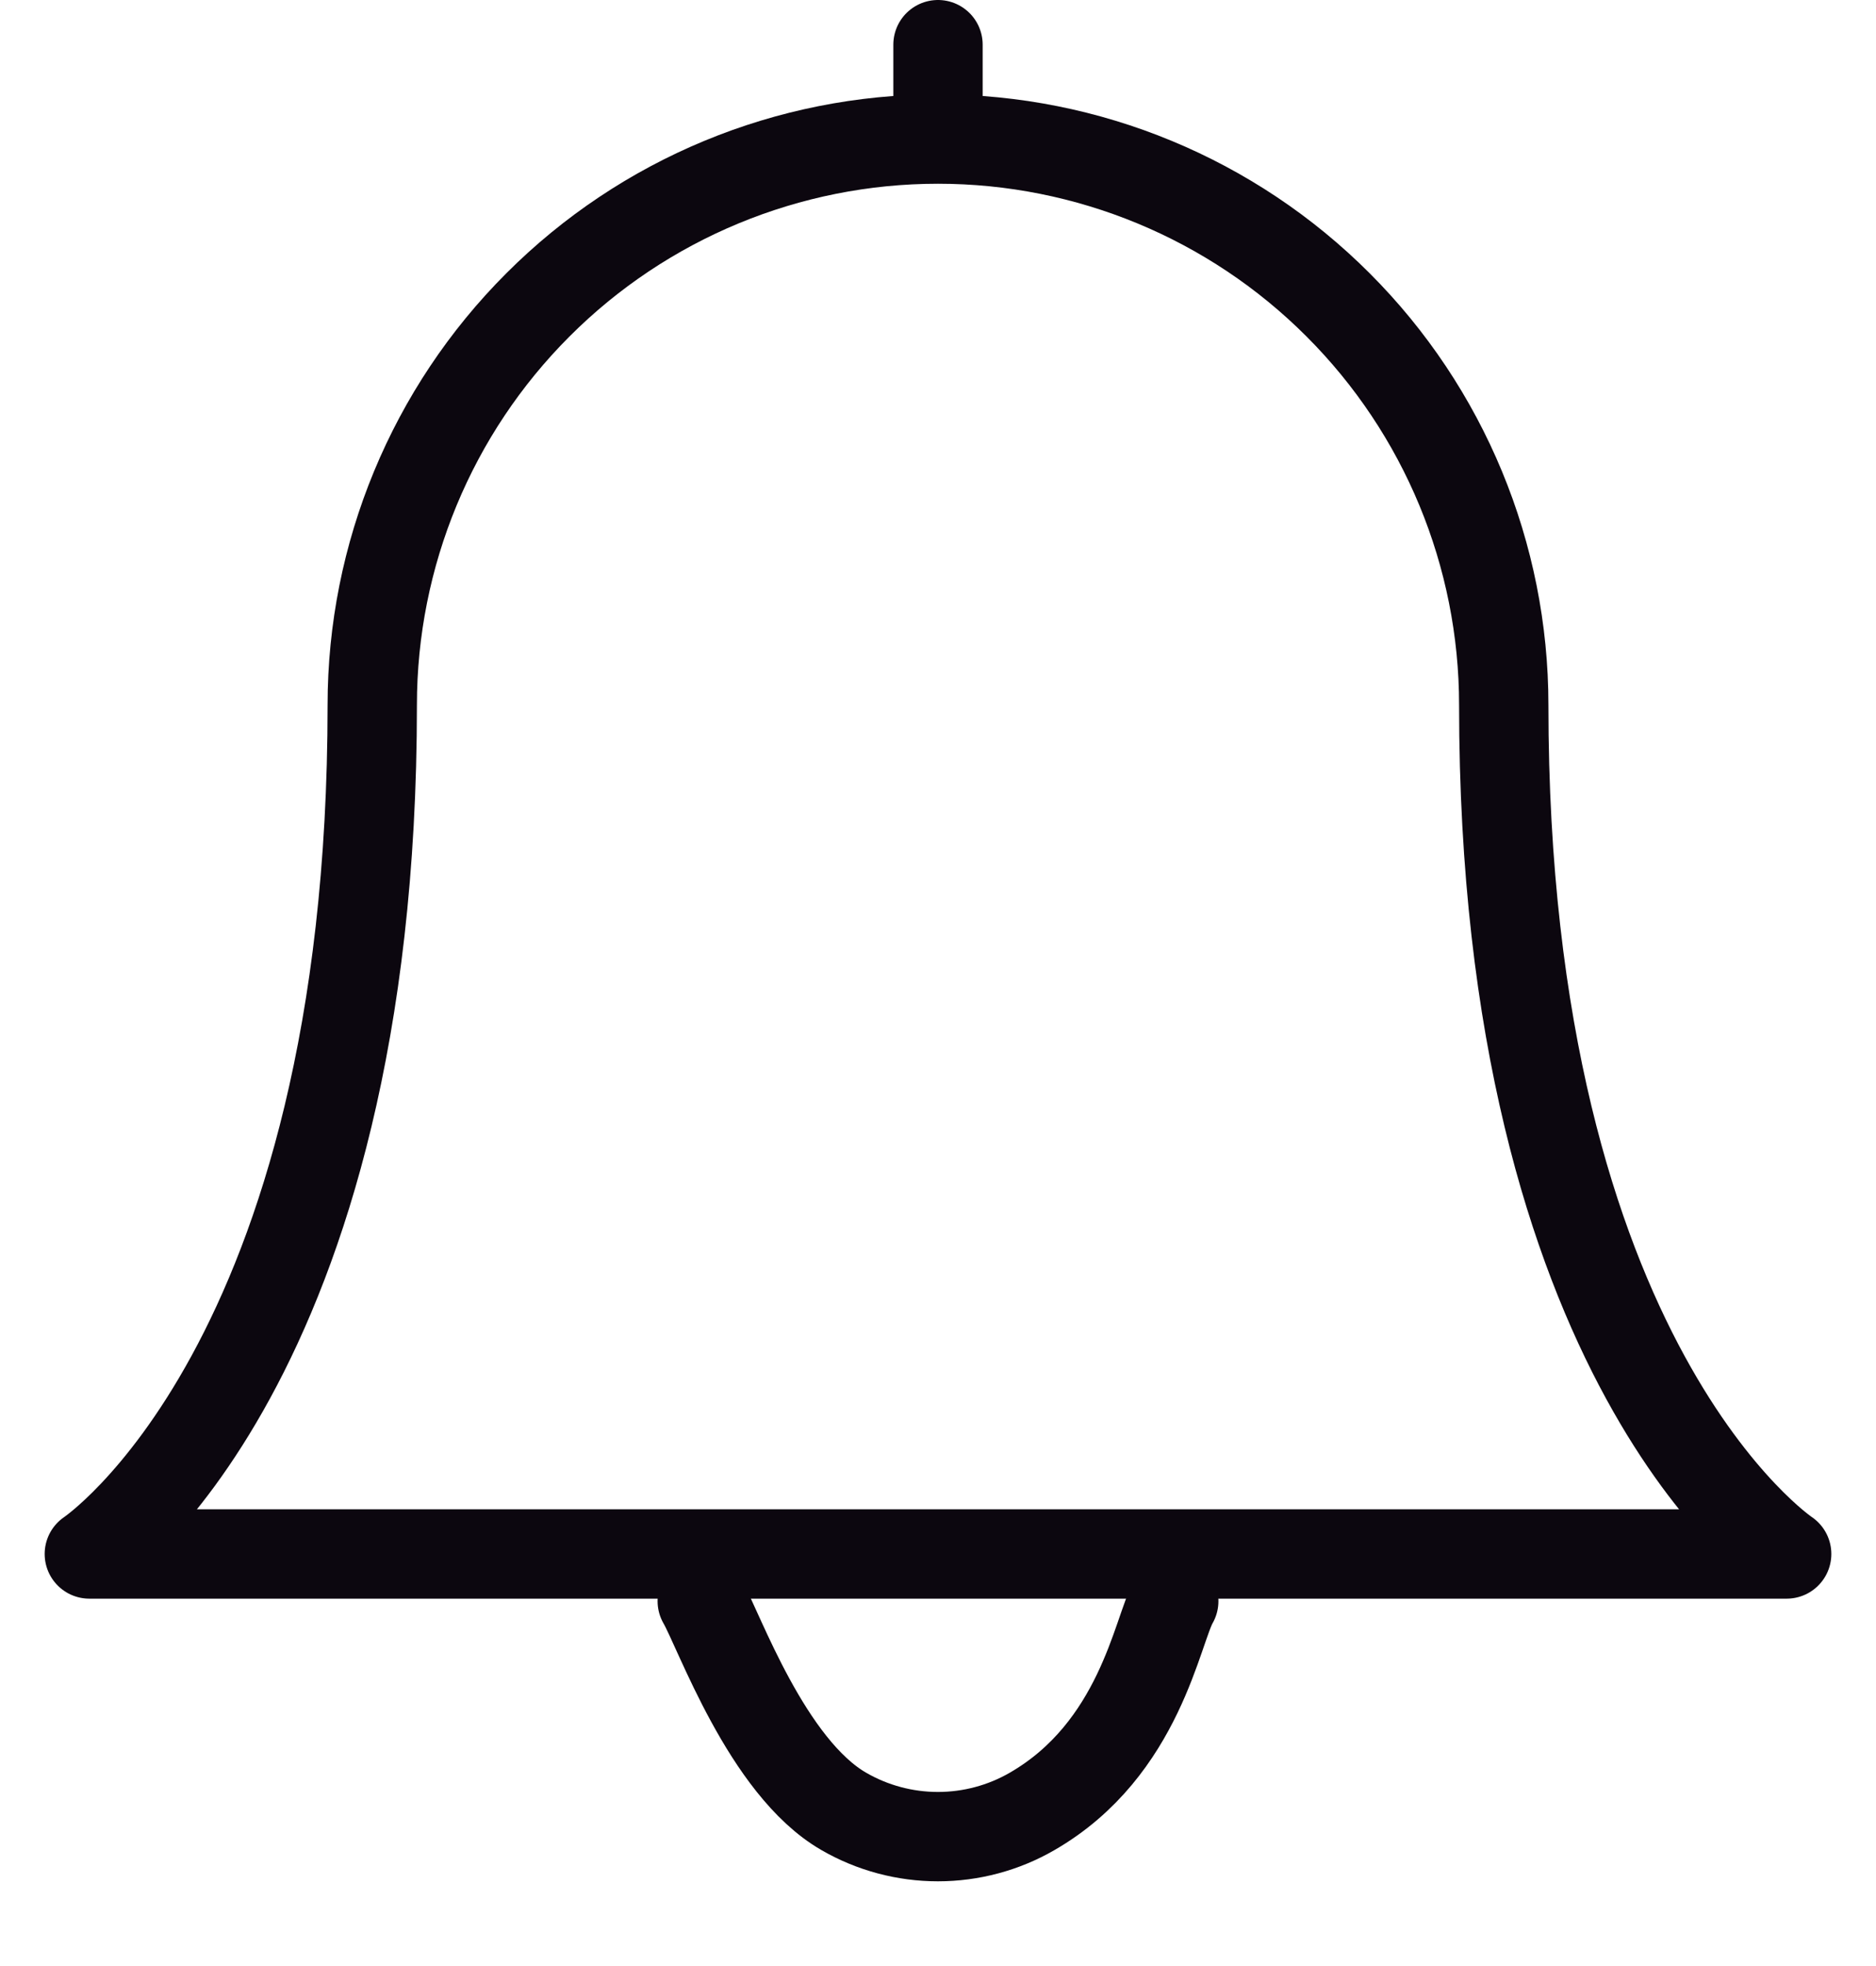 <svg width="21" height="22" viewBox="0 0 21 22" fill="none" xmlns="http://www.w3.org/2000/svg">
<path d="M10.5 1.556C12.18 1.556 13.791 2.223 14.978 3.411C16.166 4.598 16.833 6.209 16.833 7.889C16.833 15.278 20 17.389 20 17.389H1C1 17.389 4.167 15.278 4.167 7.889C4.167 6.209 4.834 4.598 6.022 3.411C7.209 2.223 8.82 1.556 10.5 1.556ZM10.5 1.556V0.5" stroke="#0C070F" stroke-linecap="round" stroke-linejoin="round"/>
<path d="M13.139 17.917C12.953 18.236 12.764 19.572 11.553 20.27C11.233 20.455 10.869 20.552 10.499 20.552C10.13 20.552 9.766 20.455 9.446 20.27C8.584 19.774 8.047 18.236 7.861 17.917" stroke="#0C070F" stroke-linecap="round" stroke-linejoin="round"/>
</svg>
